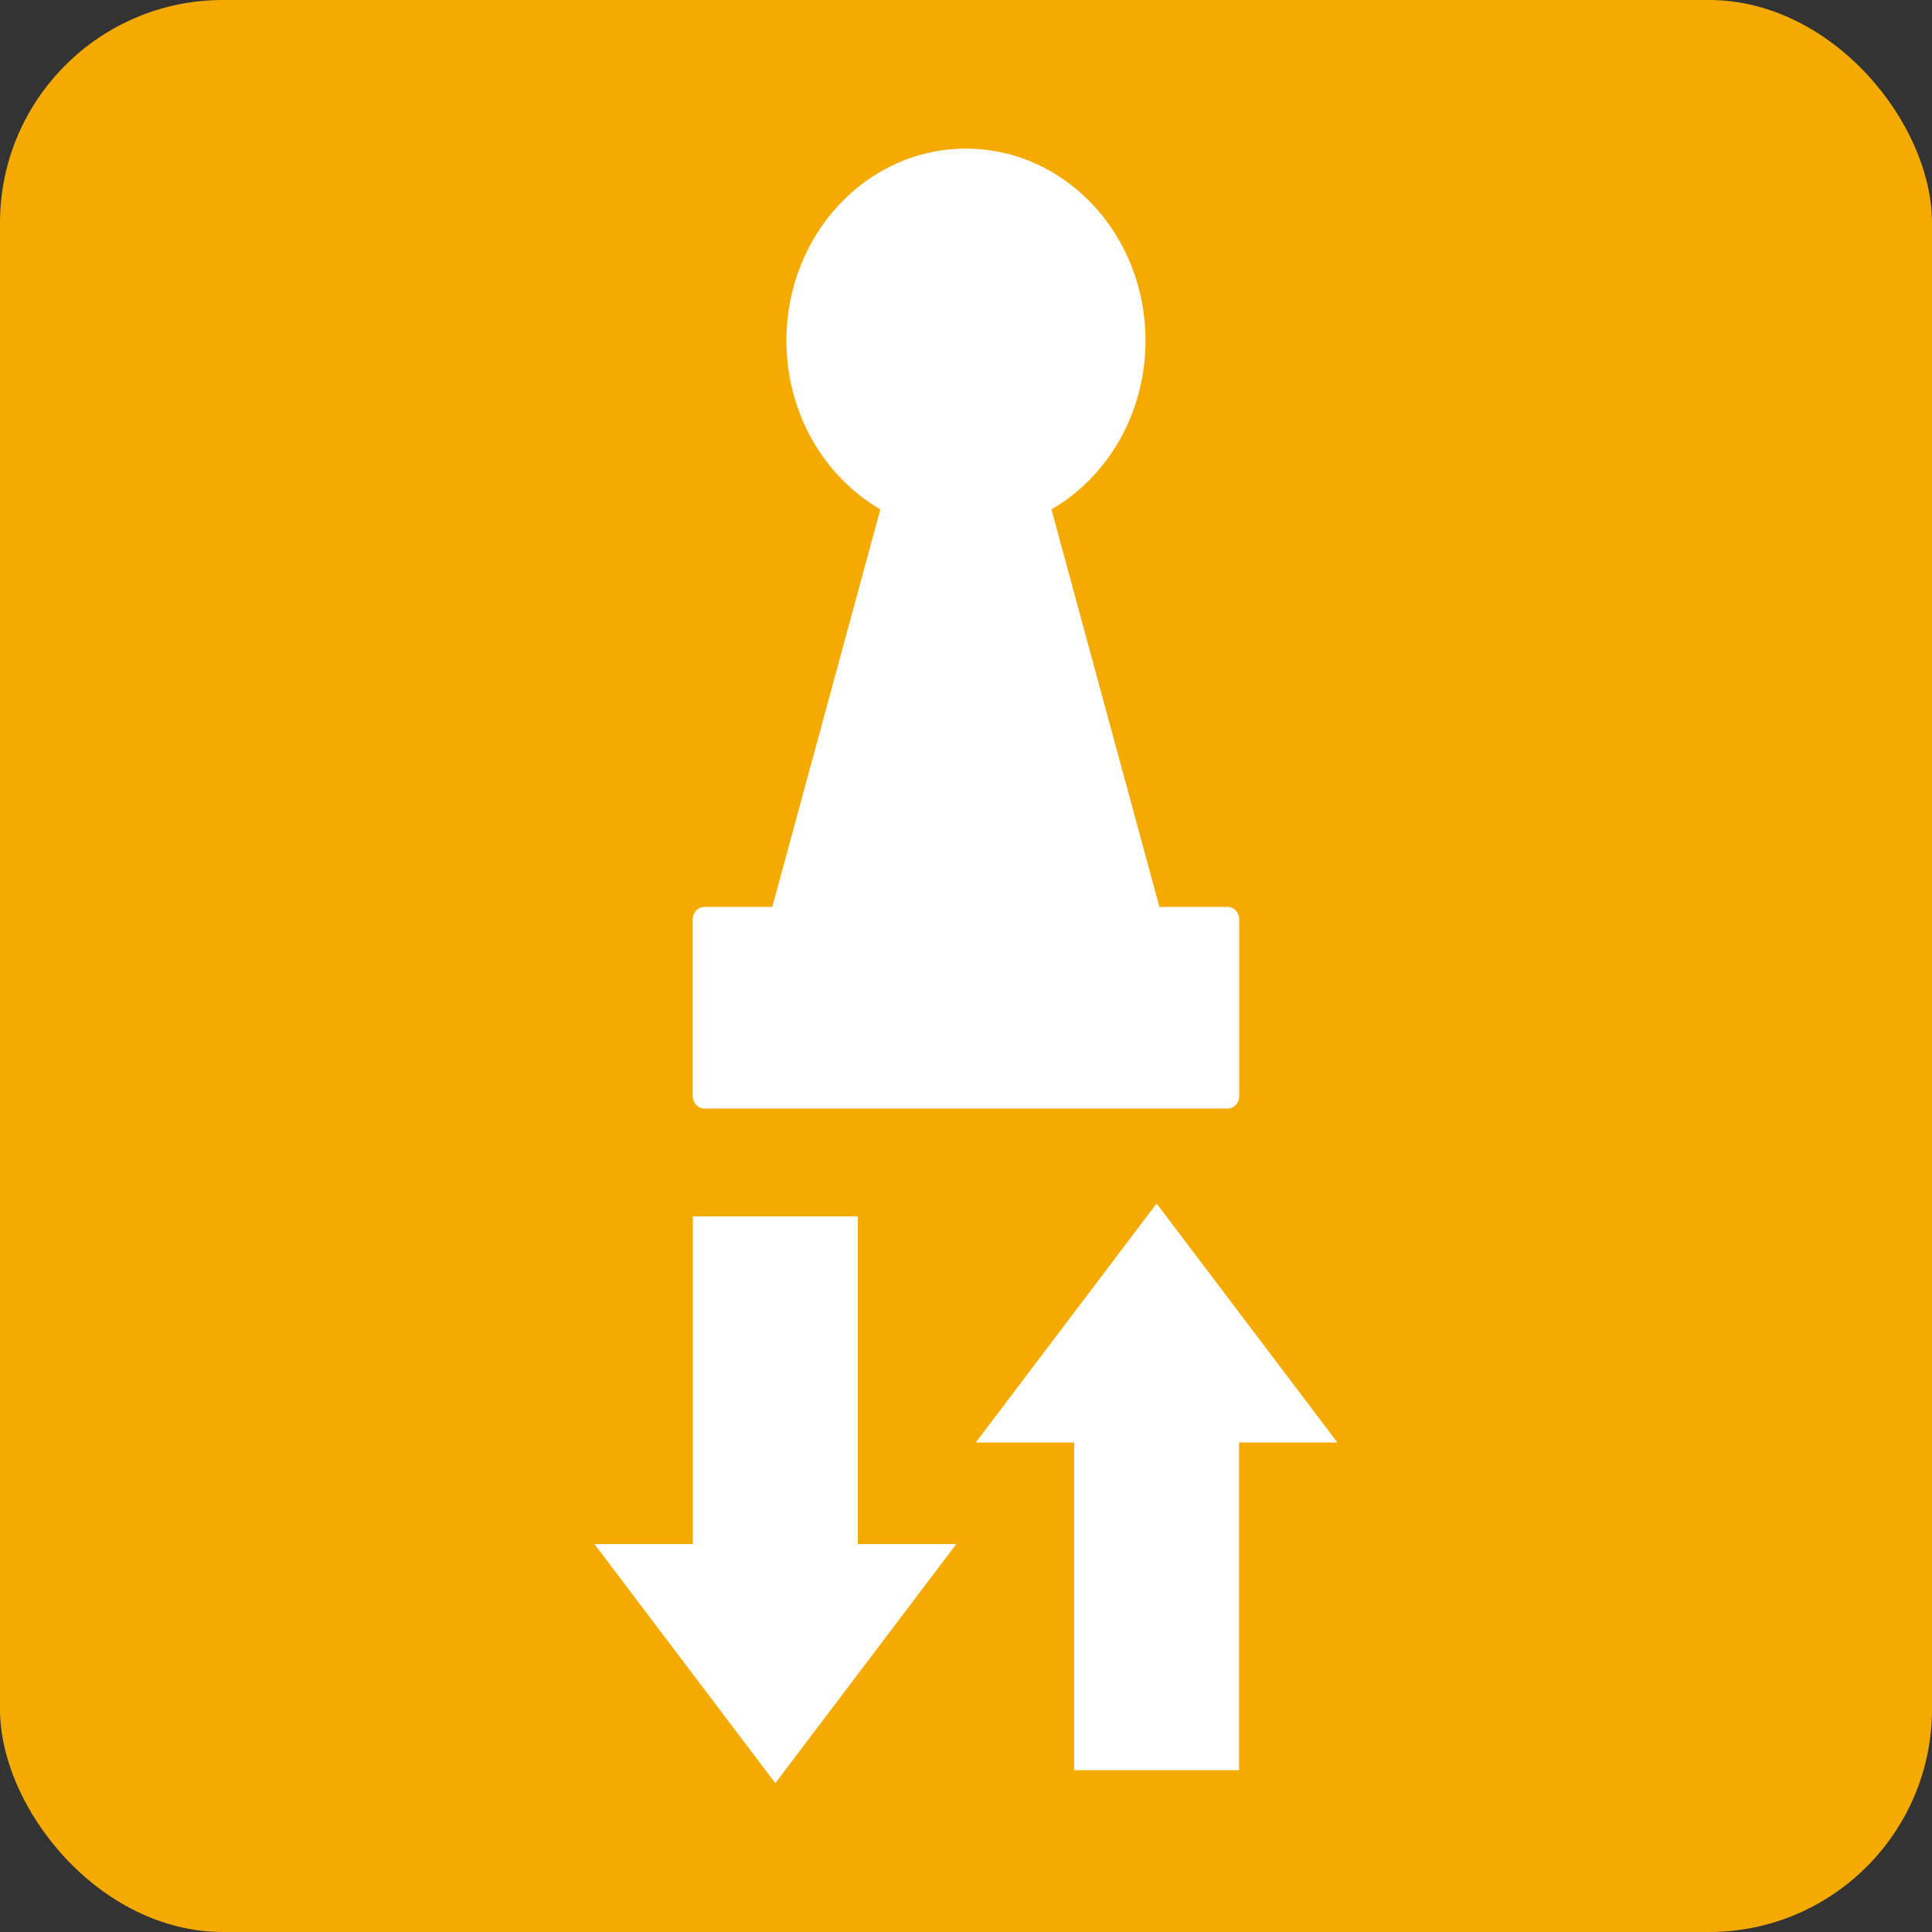 <svg xmlns="http://www.w3.org/2000/svg" xmlns:xlink="http://www.w3.org/1999/xlink" preserveAspectRatio="xMidYMid" width="26" height="26" viewBox="0 0 26 26">
  <rect x="0" y="0" width="26" height="26" fill="#333333" stroke="none"/>
  <defs>
    <style>

      .cls-3 {
        fill: #f5aa00;
      }

      .cls-4 {
        fill: #ffffff;
      }
    </style>
  </defs>
  <g id="readwriteicon">
    <rect id="rect-1" class="cls-3" width="26" height="26" rx="3" ry="3"/>
    <path d="M16.521,14.918 C16.521,14.918 9.478,14.918 9.478,14.918 C9.392,14.918 9.322,14.843 9.322,14.751 C9.322,14.751 9.322,12.371 9.322,12.371 C9.322,12.279 9.392,12.205 9.478,12.205 C9.478,12.205 10.393,12.205 10.393,12.205 C10.393,12.205 11.847,6.855 11.847,6.855 C11.094,6.417 10.583,5.564 10.583,4.583 C10.583,3.156 11.665,2.000 12.999,2.000 C14.334,2.000 15.416,3.156 15.416,4.583 C15.416,5.565 14.904,6.418 14.150,6.856 C14.150,6.856 15.603,12.205 15.603,12.205 C15.603,12.205 16.521,12.205 16.521,12.205 C16.607,12.205 16.677,12.279 16.677,12.371 C16.677,12.371 16.677,14.751 16.677,14.751 C16.677,14.843 16.607,14.918 16.521,14.918 ZM9.324,16.369 C9.324,16.369 11.544,16.369 11.544,16.369 C11.544,16.369 11.544,16.369 11.544,16.369 C11.544,16.369 11.544,20.780 11.544,20.780 C11.544,20.780 12.868,20.780 12.868,20.780 C12.868,20.780 12.869,20.780 12.869,20.780 C12.869,20.780 10.434,23.997 10.434,23.997 C10.434,23.997 10.434,23.997 10.434,23.997 C10.434,23.997 10.434,23.997 10.434,23.997 C10.434,23.997 8.000,20.780 8.000,20.780 C8.000,20.780 9.324,20.780 9.324,20.780 C9.324,20.780 9.324,16.369 9.324,16.369 ZM15.565,16.196 C15.565,16.196 17.999,19.413 17.999,19.413 C17.999,19.413 17.999,19.413 17.999,19.413 C17.999,19.413 17.999,19.413 17.999,19.413 C17.999,19.413 16.675,19.413 16.675,19.413 C16.675,19.413 16.675,23.823 16.675,23.823 C16.675,23.823 14.455,23.823 14.455,23.823 C14.455,23.823 14.455,23.823 14.455,23.823 C14.455,23.823 14.455,23.823 14.455,23.823 C14.455,23.823 14.455,19.413 14.455,19.413 C14.455,19.413 13.131,19.413 13.131,19.413 C13.131,19.413 15.565,16.196 15.565,16.196 Z" id="path-1" class="cls-4" fill-rule="evenodd"/>
  </g>
</svg>
